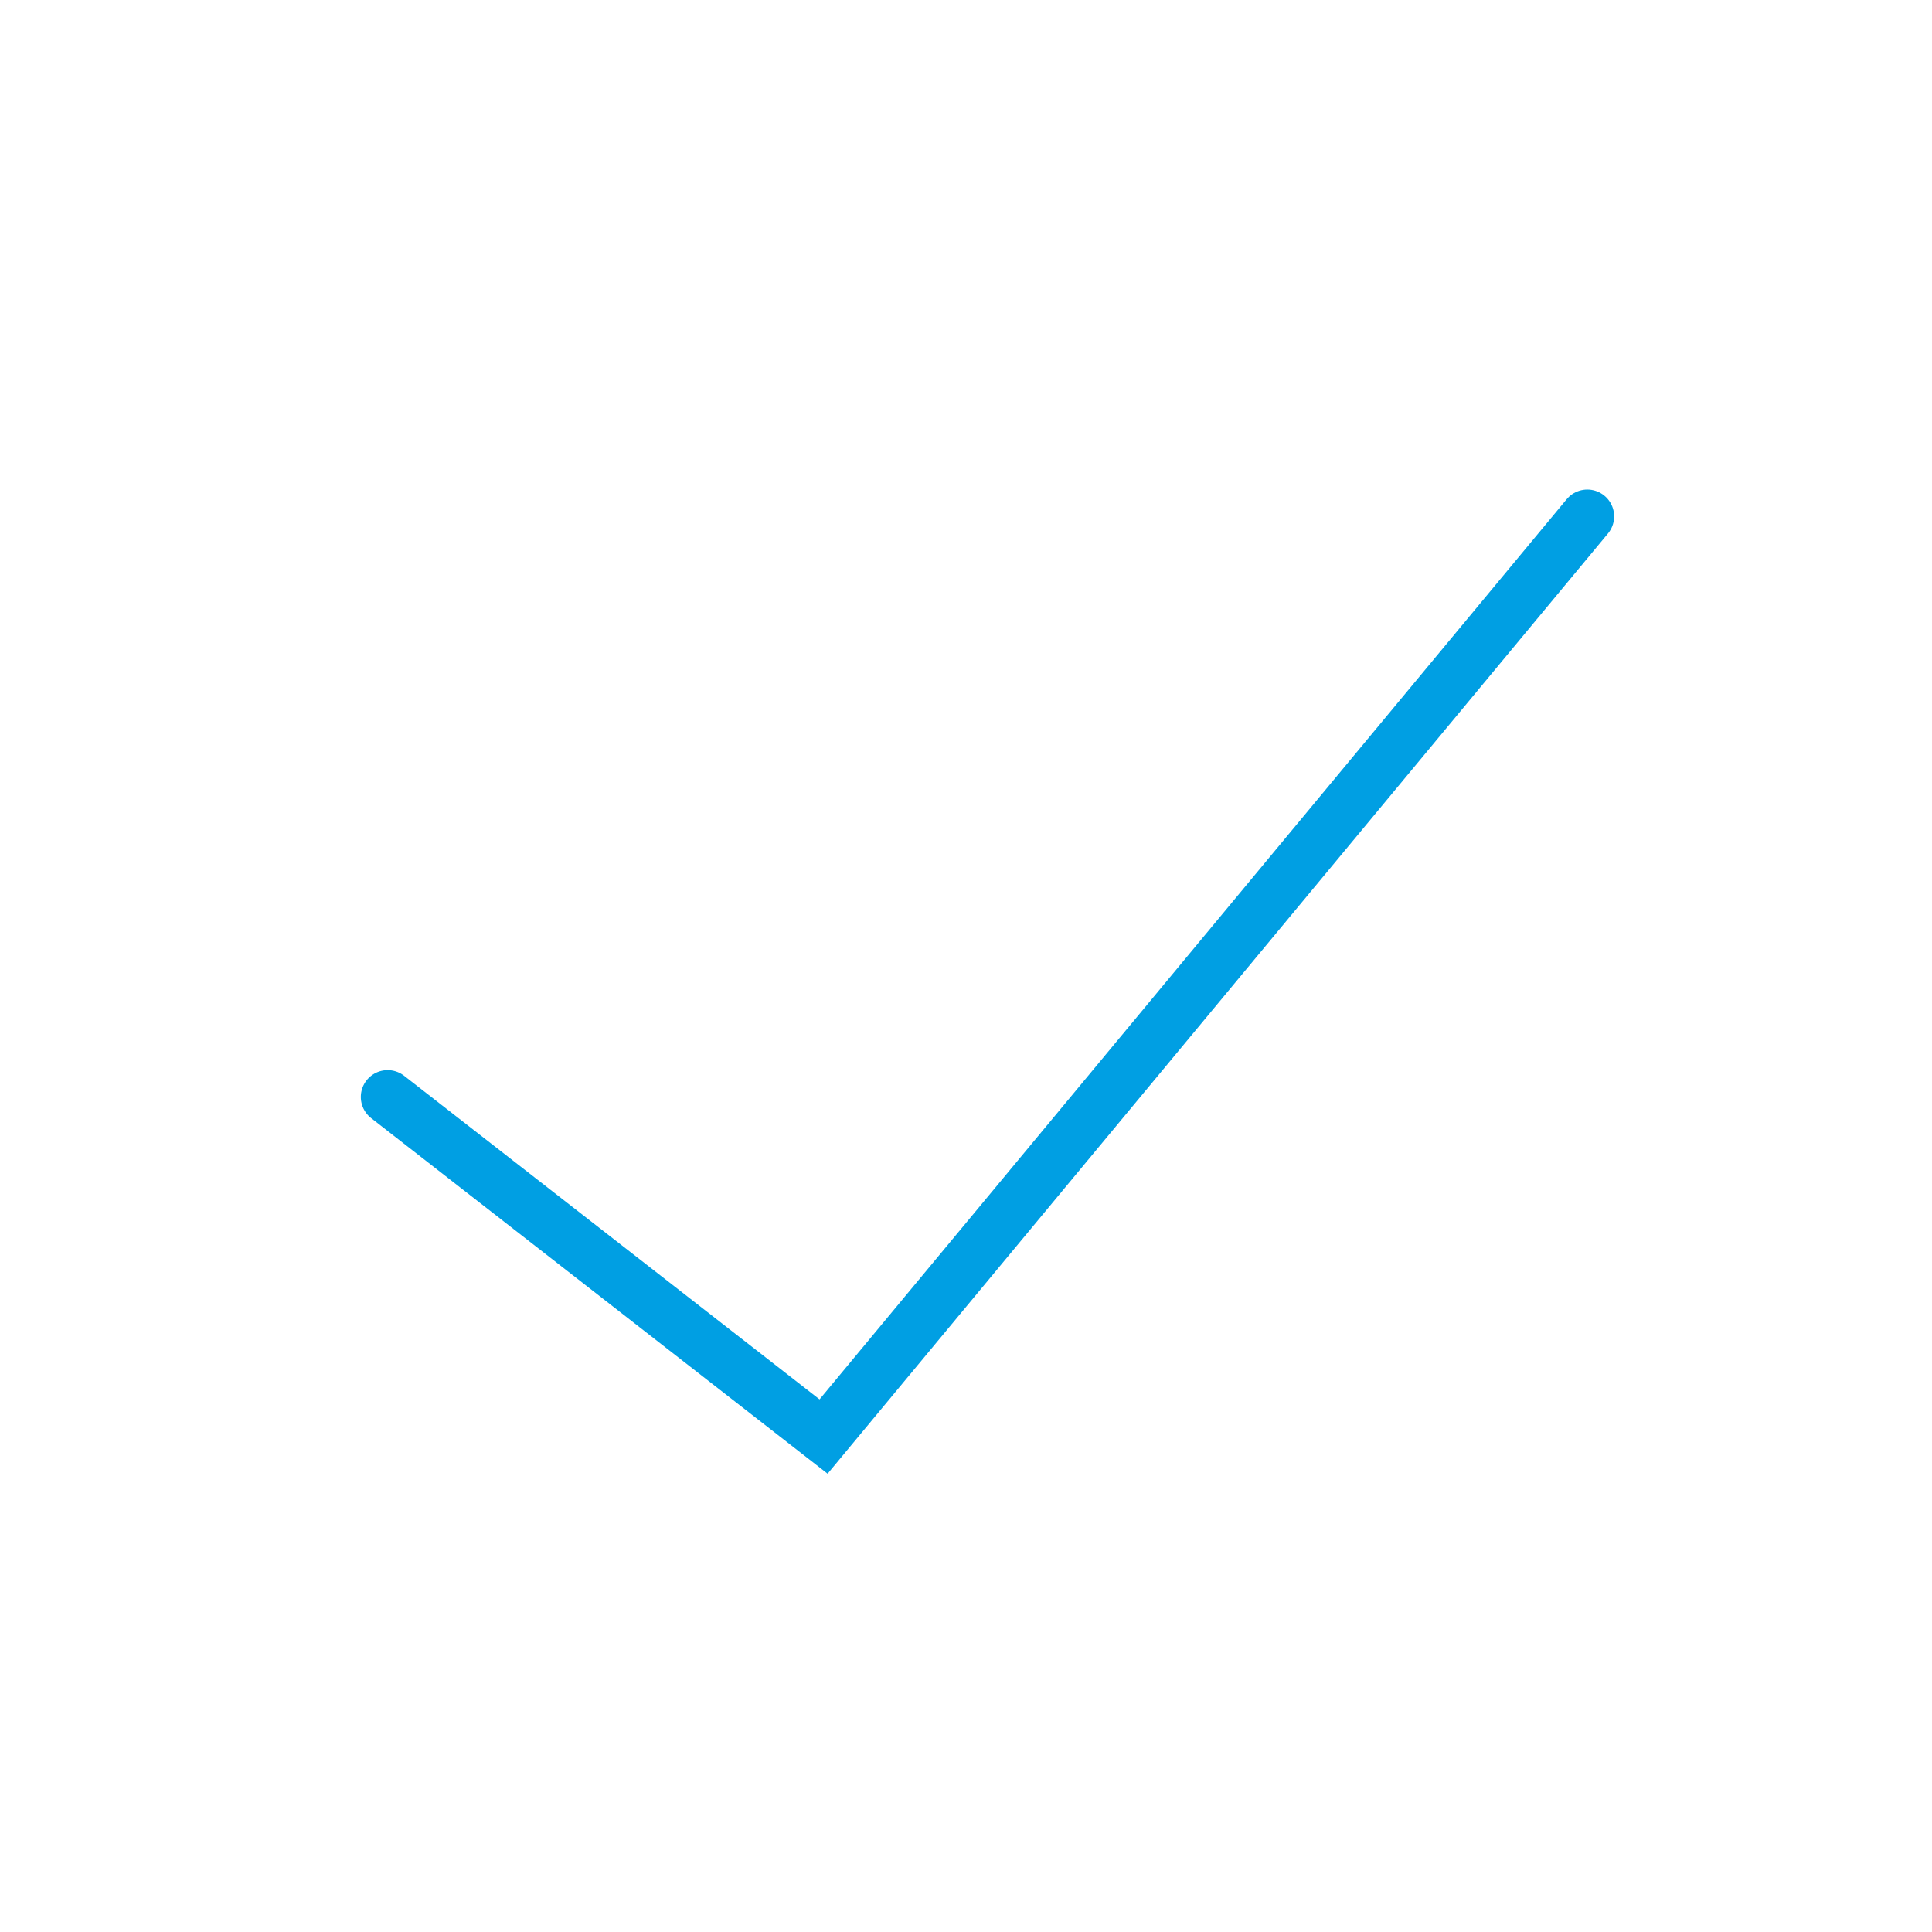 <?xml version="1.0" encoding="UTF-8"?>
<svg xmlns="http://www.w3.org/2000/svg" id="Icons-offen" viewBox="0 0 360 360">
  <defs>
    <style>
      .cls-1 {
        fill: none;
        stroke: #009fe3;
        stroke-linecap: round;
        stroke-miterlimit: 10;
        stroke-width: 10px;
      }
    </style>
  </defs>
  <polyline class="cls-1" points="72.23 204.4 153.46 267.68 295.77 96.22"></polyline>
</svg>
